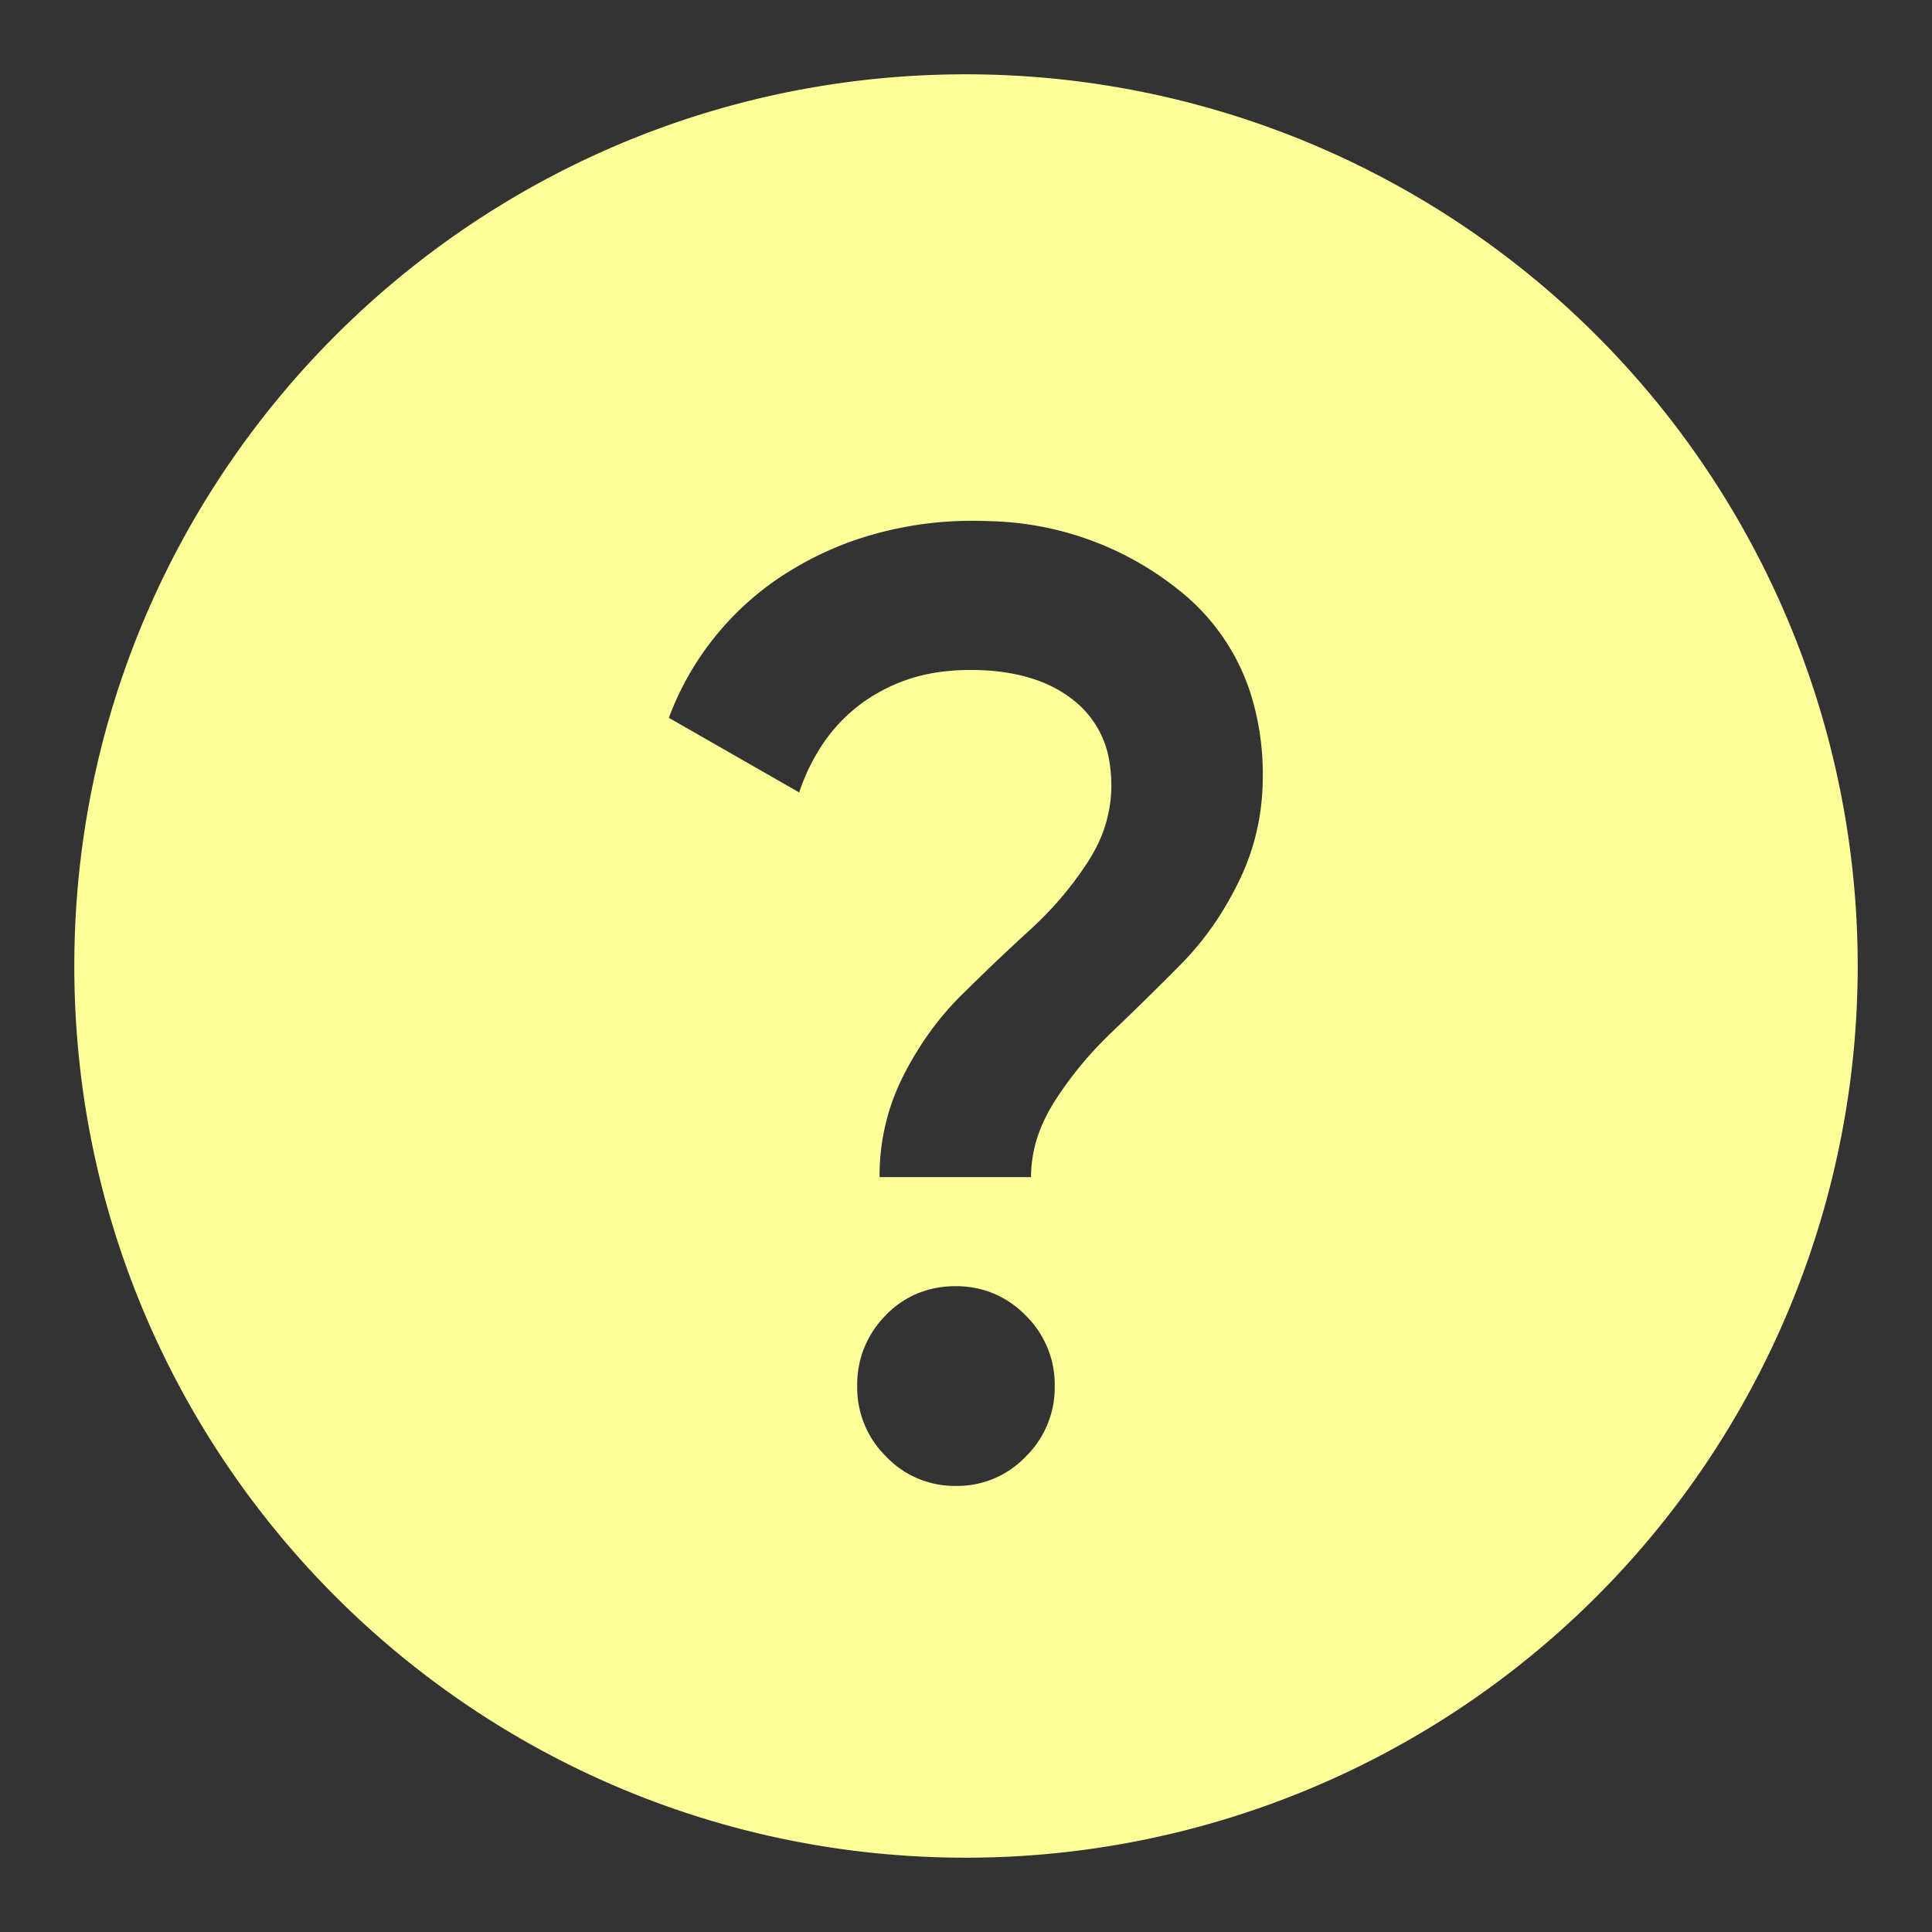 <svg xmlns="http://www.w3.org/2000/svg" xmlns:xlink="http://www.w3.org/1999/xlink" width="26" height="26" viewBox="155 0 26 26"><rect x="155" y="0" width="26" height="26" fill="#333333" stroke="none"/><path d="M 25 13 A 12 12 0 0 0 13 1 C 6.373 1 1 6.372 1 13 C 1 19.627 6.373 25 13 25 A 12 12 0 0 0 25 13 Z M 14.04 15.103 A 1.774 1.774 0 0 0 13.875 15.841 L 11.837 15.841 A 2.96 2.96 0 0 1 12.156 14.479 C 12.368 14.061 12.628 13.7 12.935 13.396 A 31.744 31.744 0 0 1 13.12 13.214 A 29.886 29.886 0 0 1 13.857 12.518 A 5.215 5.215 0 0 0 13.921 12.458 A 4.674 4.674 0 0 0 14.637 11.604 A 2.246 2.246 0 0 0 14.72 11.465 A 1.825 1.825 0 0 0 14.956 10.574 A 1.939 1.939 0 0 0 14.937 10.299 A 1.31 1.31 0 0 0 14.442 9.419 A 1.645 1.645 0 0 0 14.192 9.257 C 13.885 9.096 13.508 9.016 13.06 9.016 A 2.97 2.97 0 0 0 12.718 9.035 A 2.306 2.306 0 0 0 11.624 9.445 A 2.21 2.21 0 0 0 11.092 9.984 A 2.672 2.672 0 0 0 10.755 10.664 L 9.001 9.66 A 3.919 3.919 0 0 1 10.605 7.699 A 4.472 4.472 0 0 1 11.458 7.285 A 4.86 4.86 0 0 1 13.113 7.009 A 5.293 5.293 0 0 1 13.333 7.014 A 4.215 4.215 0 0 1 15.842 7.923 A 2.905 2.905 0 0 1 16.825 9.317 A 3.616 3.616 0 0 1 16.994 10.449 C 16.994 10.95 16.888 11.419 16.675 11.855 A 4.774 4.774 0 0 1 16.507 12.17 A 4.017 4.017 0 0 1 15.895 12.974 A 43.573 43.573 0 0 1 14.974 13.879 A 5.58 5.58 0 0 0 14.861 13.99 A 4.955 4.955 0 0 0 14.194 14.819 A 2.29 2.29 0 0 0 14.04 15.103 Z M 14.194 18.653 A 1.299 1.299 0 0 0 13.807 17.707 A 1.571 1.571 0 0 0 13.804 17.704 A 1.296 1.296 0 0 0 13.254 17.365 A 1.337 1.337 0 0 0 12.865 17.309 A 1.338 1.338 0 0 0 12.337 17.411 A 1.274 1.274 0 0 0 11.916 17.704 A 1.315 1.315 0 0 0 11.536 18.653 A 1.298 1.298 0 0 0 11.919 19.596 A 1.571 1.571 0 0 0 11.925 19.602 A 1.271 1.271 0 0 0 12.847 19.997 A 1.526 1.526 0 0 0 12.865 19.997 A 1.272 1.272 0 0 0 13.792 19.615 A 1.568 1.568 0 0 0 13.804 19.602 A 1.299 1.299 0 0 0 14.194 18.662 A 1.592 1.592 0 0 0 14.194 18.653 Z" transform="matrix(1,0,0,1,155,0)" fill="rgba(255,255,153,1)" fill-rule="evenodd"/></svg>